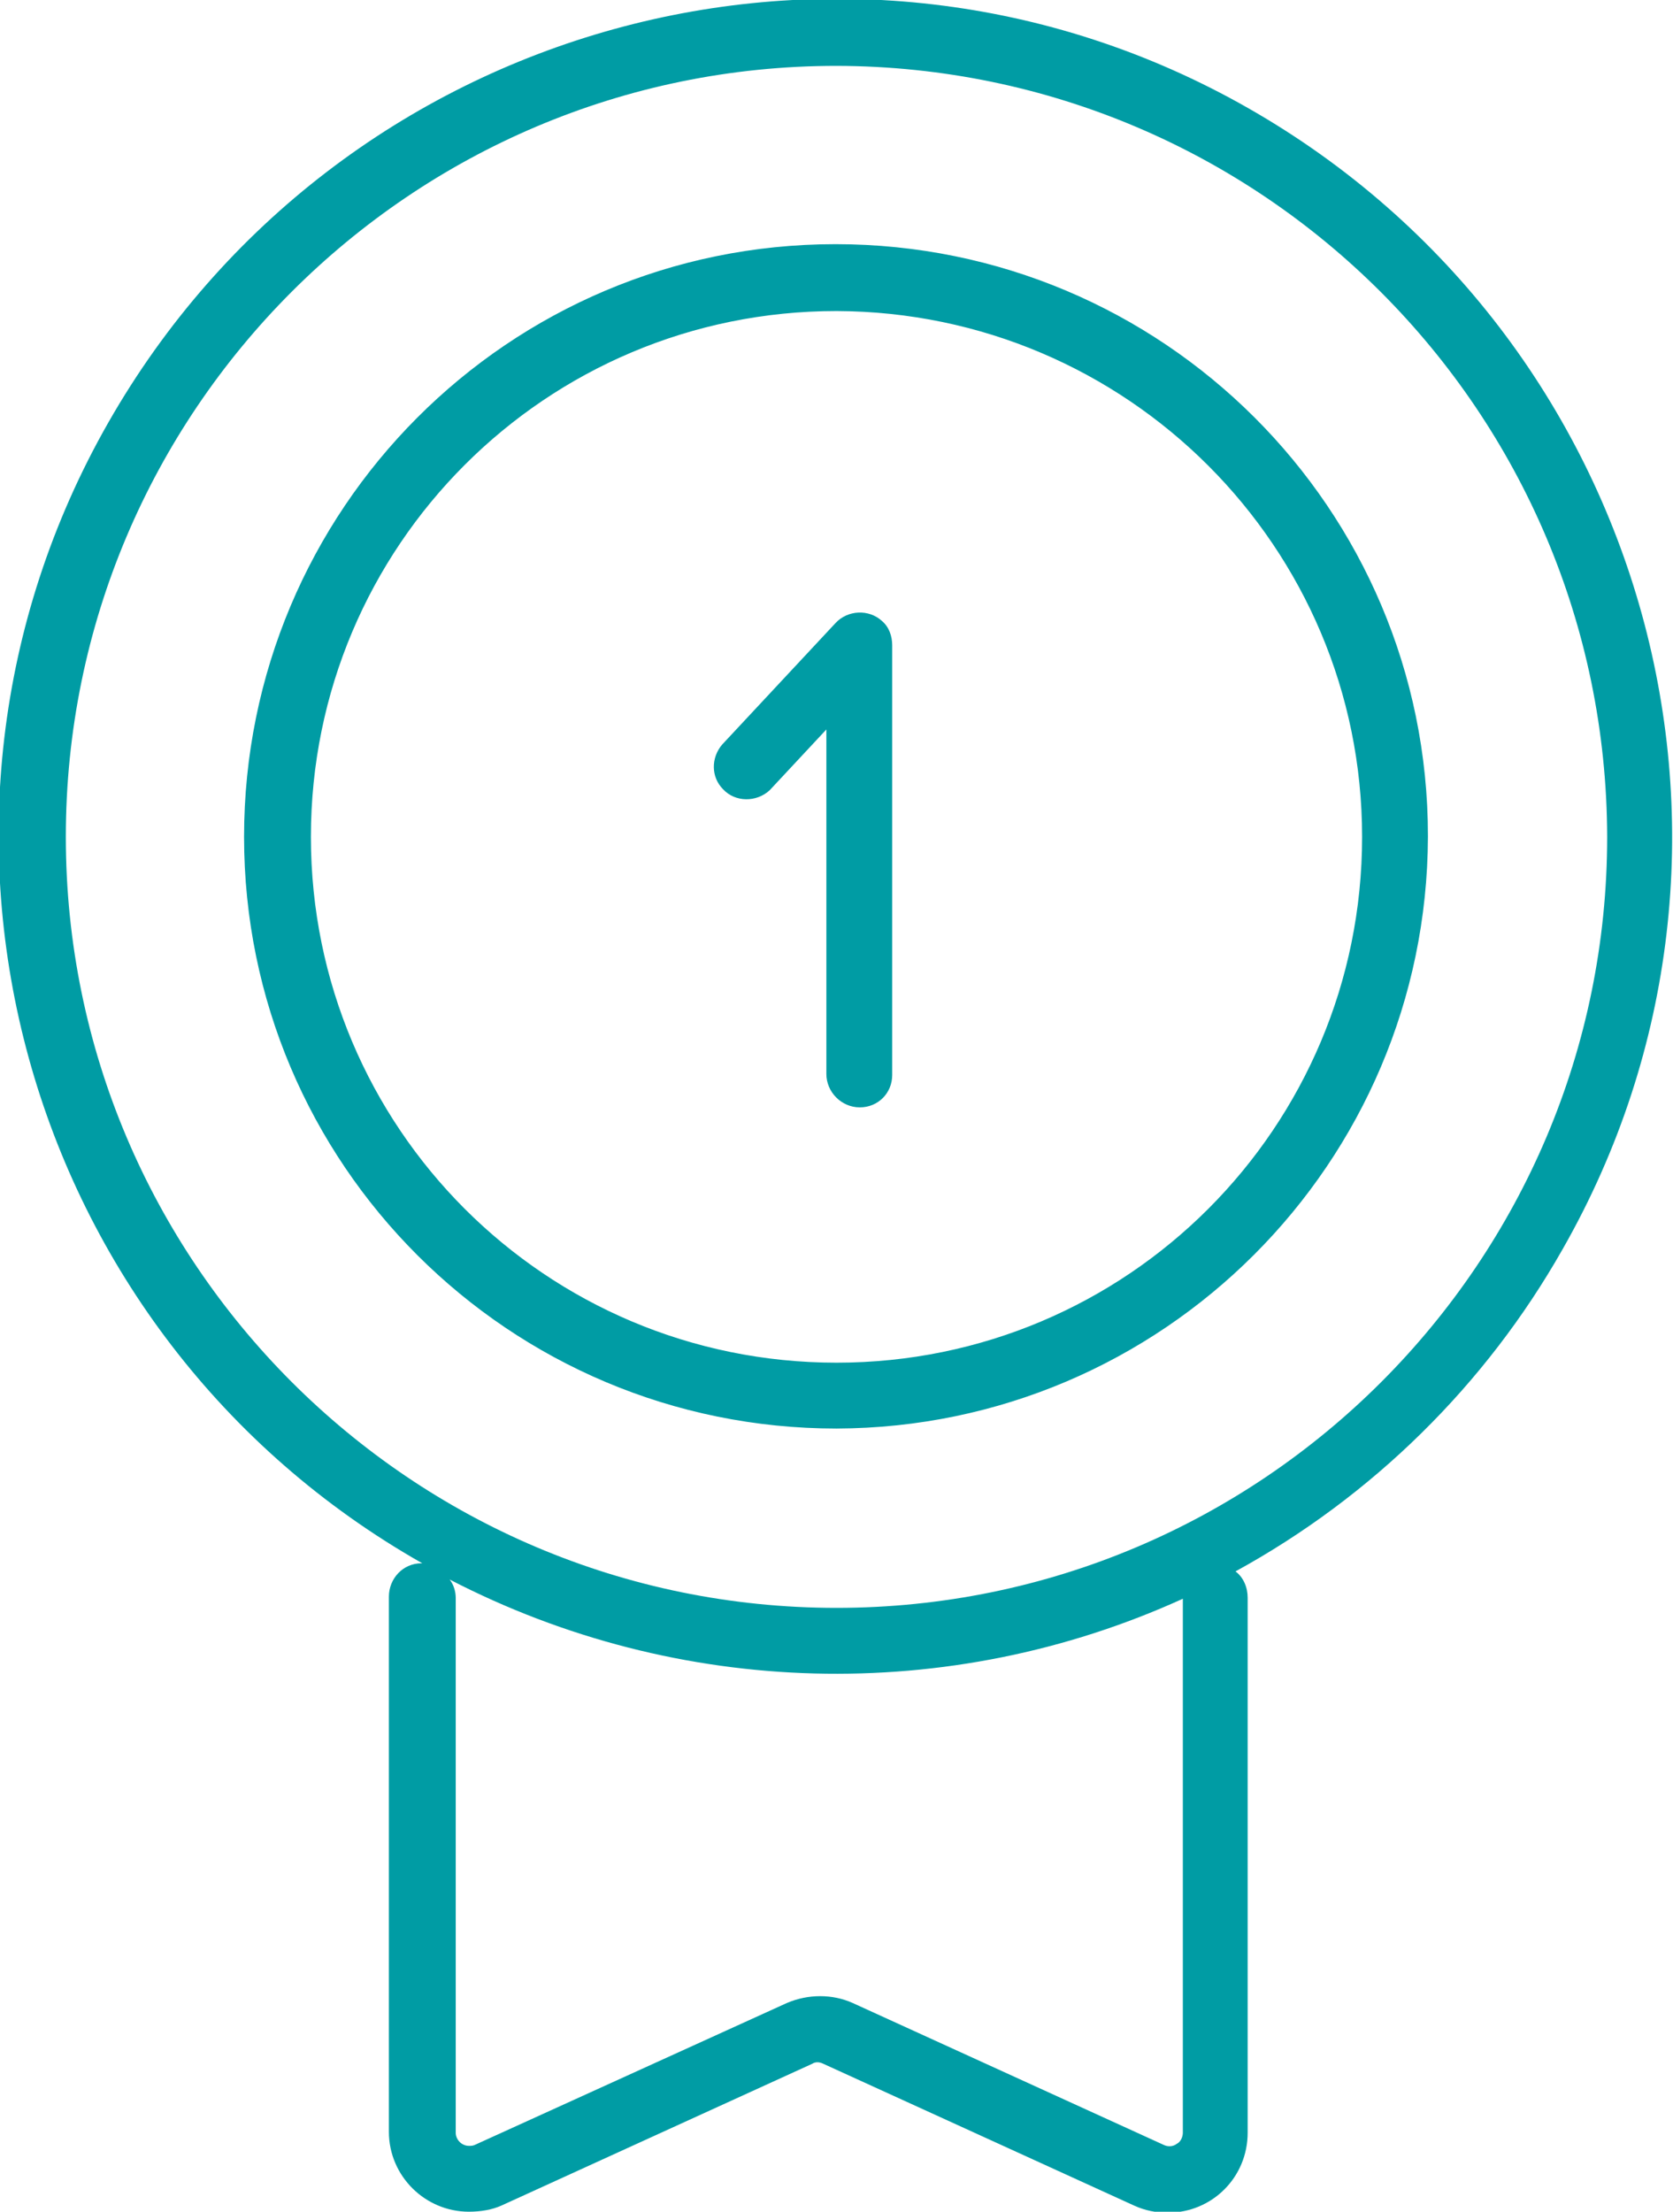 <?xml version="1.0" encoding="UTF-8"?> <!-- Generator: Adobe Illustrator 23.0.4, SVG Export Plug-In . SVG Version: 6.00 Build 0) --> <svg xmlns="http://www.w3.org/2000/svg" xmlns:xlink="http://www.w3.org/1999/xlink" id="Calque_1" x="0px" y="0px" viewBox="0 0 165.2 218.3" style="enable-background:new 0 0 165.2 218.3;" xml:space="preserve"> <style type="text/css"> .st0{fill:#009CA4;} </style> <title>apprendre</title> <path class="st0" d="M46.3,218.3c-4.3,0-7.9-3.5-7.9-7.9v-52.8c0-1.8,1.4-3.3,3.2-3.3c0,0,0.1,0,0.1,0c-39.7-22.5-53.6-73-31-112.6 s73-53.6,112.6-31s53.6,73,31,112.6c-7.6,13.4-18.8,24.4-32.3,31.8c0.8,0.6,1.2,1.6,1.2,2.6v52.8c0,4.4-3.5,7.9-7.9,7.9 c-1.1,0-2.2-0.2-3.3-0.7l-30.7-14c-0.4-0.2-0.8-0.2-1.1,0l-30.7,14C48.6,218.1,47.5,218.3,46.3,218.3z M44.4,155.9 c0.4,0.5,0.6,1.2,0.6,1.8v52.8c0,0.7,0.6,1.3,1.3,1.3c0.2,0,0.4,0,0.6-0.1l30.8-14c2.1-0.9,4.5-0.9,6.5,0l30.7,14 c0.4,0.2,0.9,0.2,1.3-0.1c0.4-0.2,0.6-0.7,0.6-1.1v-52.7C93.7,168.3,67,167.6,44.4,155.9L44.4,155.9z M82.6,6.5 c-42,0-76.1,34.1-76.1,76.1s34.1,76.1,76.1,76.1s76.1-34.1,76.1-76.1l0,0C158.6,40.6,124.6,6.6,82.6,6.5z M82.6,141 c-32.3,0-58.5-26.1-58.5-58.4s26.1-58.5,58.4-58.5c32.3,0,58.5,26.1,58.5,58.4c0,0,0,0,0,0.1C140.9,114.8,114.8,140.9,82.6,141 L82.6,141z M82.6,30.7c-28.7,0-51.9,23.2-51.9,51.9s23.2,51.9,51.9,51.9s51.9-23.2,51.9-51.9C134.5,54,111.3,30.8,82.6,30.7z M84.9,109.3c-1.8,0-3.3-1.5-3.3-3.3V72l-5.6,6c-1.3,1.2-3.4,1.2-4.6-0.1c-1.2-1.2-1.2-3.1-0.1-4.4l11.2-12c1.2-1.3,3.3-1.4,4.6-0.2 c0.7,0.6,1,1.5,1,2.4v42.4C88.1,107.9,86.7,109.3,84.9,109.3z"></path> </svg> 
